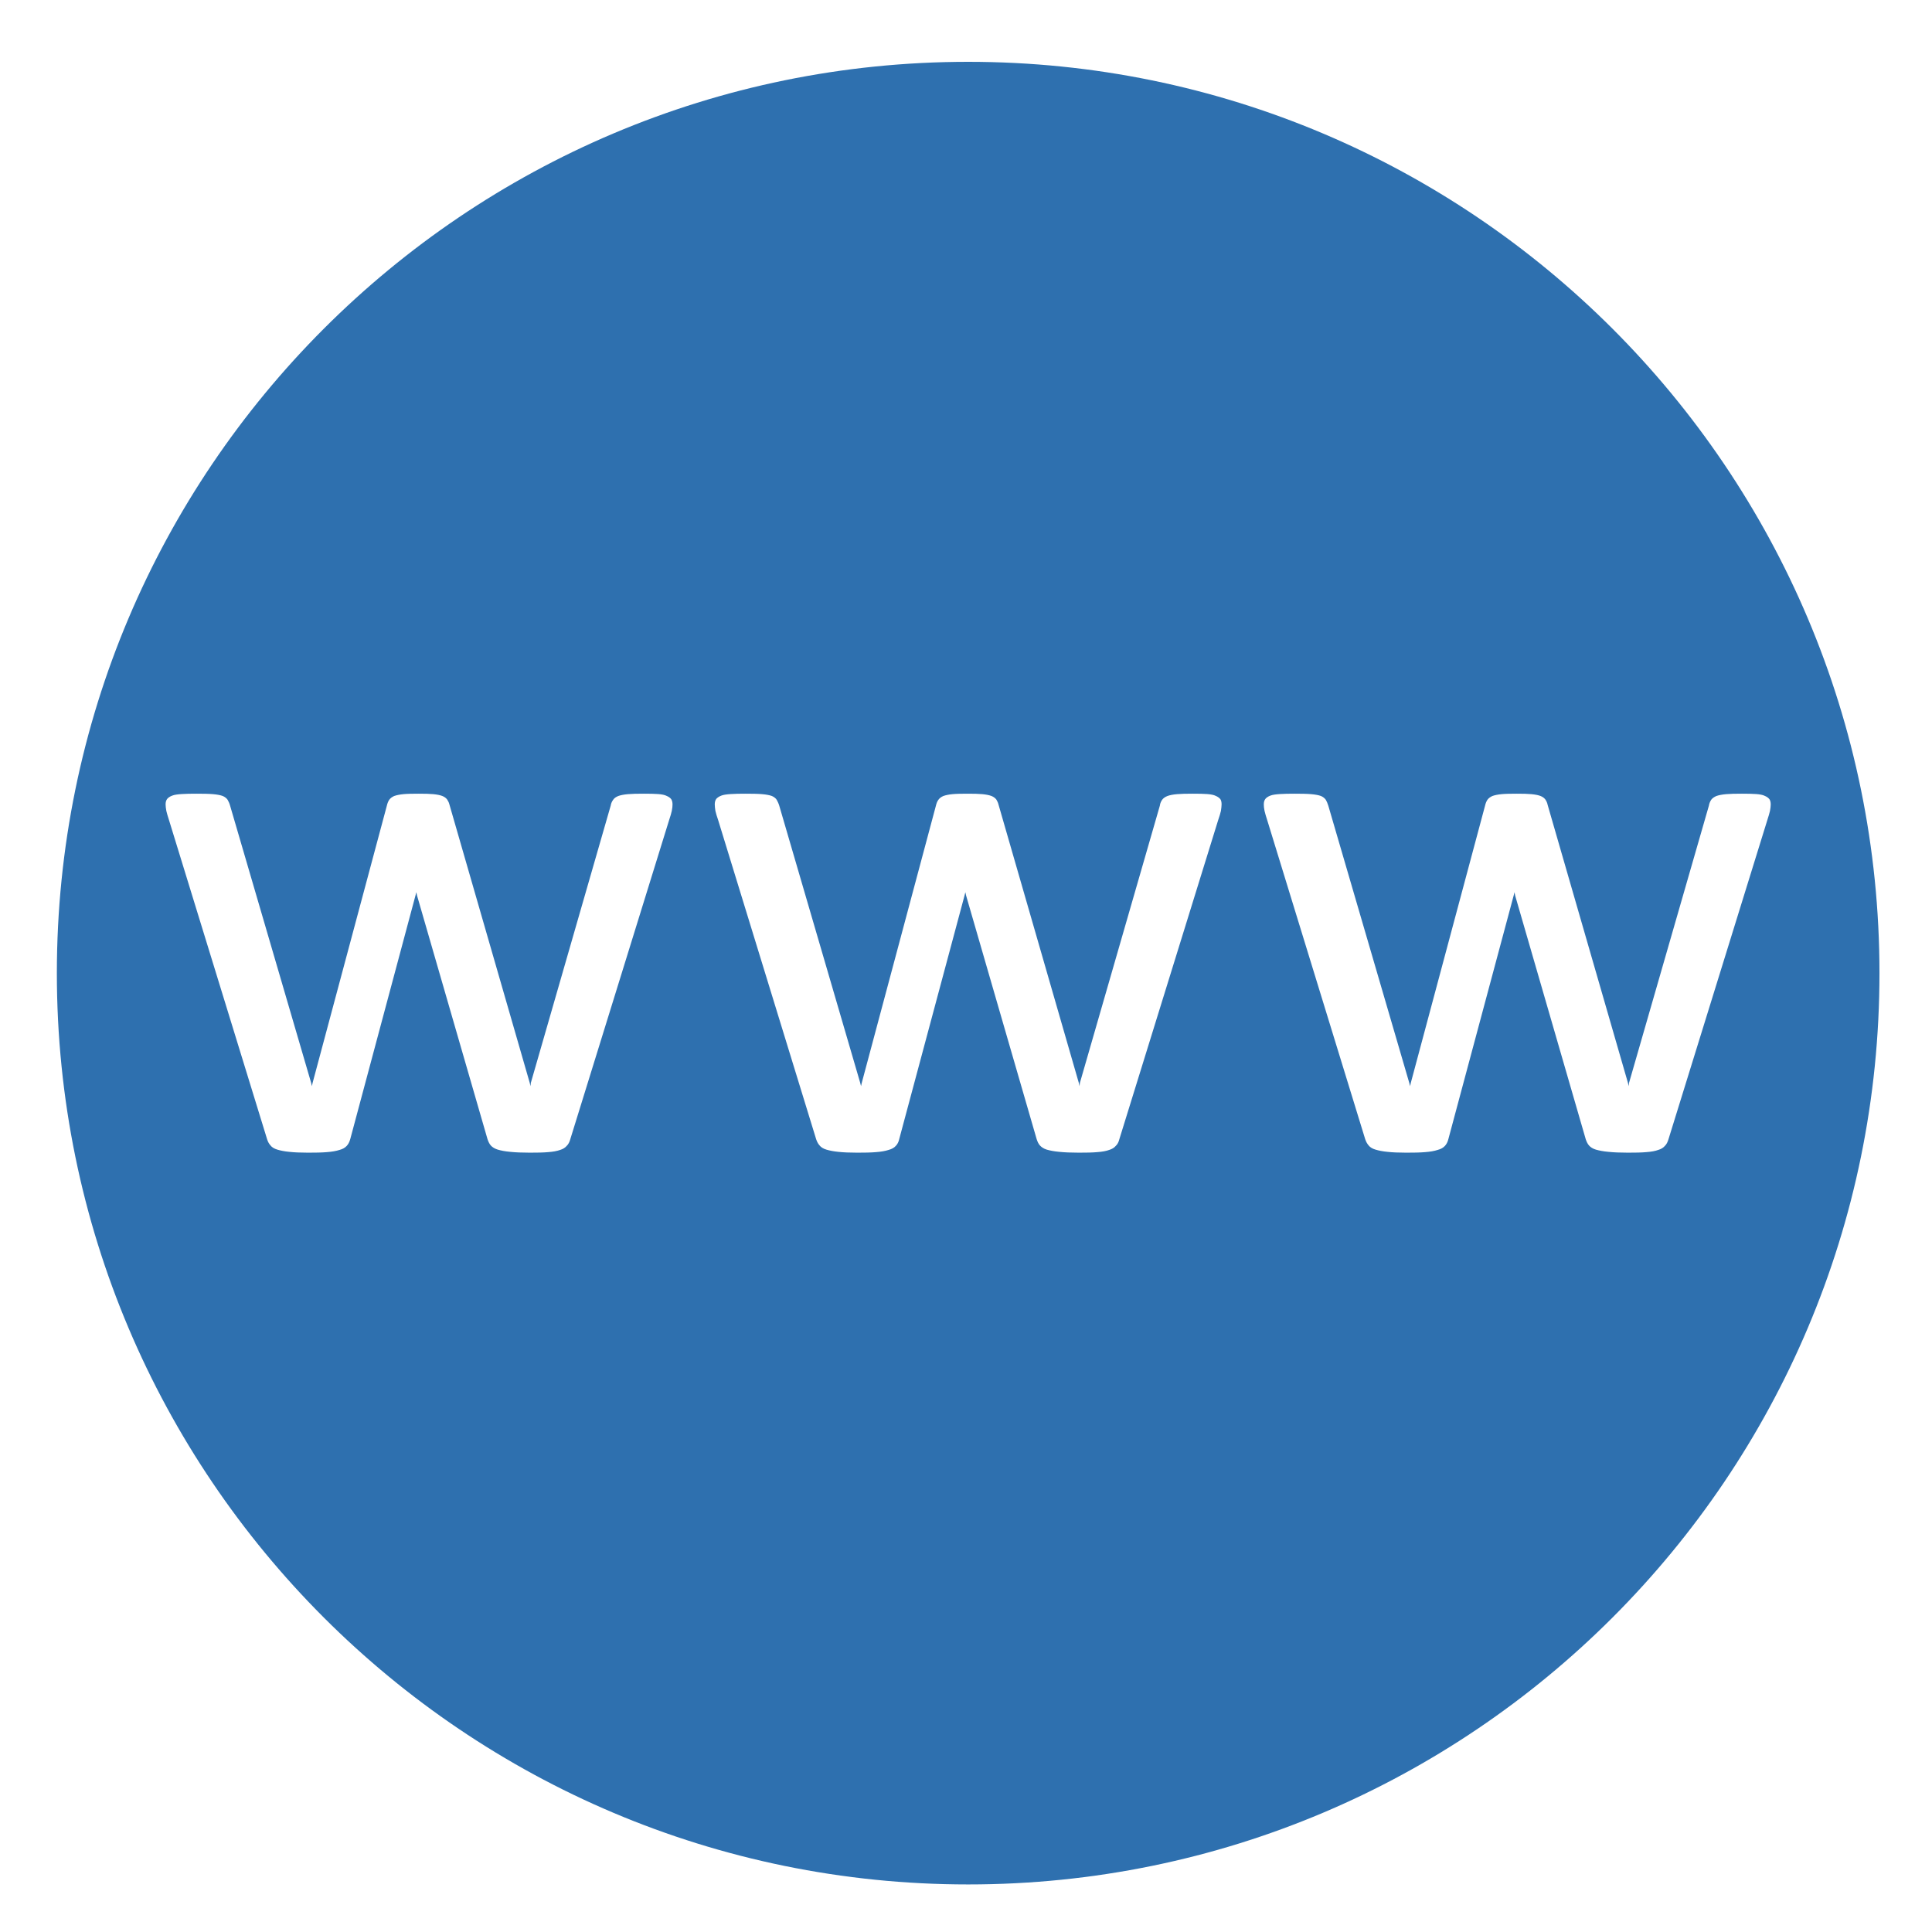 <?xml version="1.0" encoding="UTF-8"?>
<!DOCTYPE svg PUBLIC "-//W3C//DTD SVG 1.1//EN" "http://www.w3.org/Graphics/SVG/1.1/DTD/svg11.dtd">
<!-- Creator: CorelDRAW X7.4 EN Portable -->
<svg xmlns="http://www.w3.org/2000/svg" xml:space="preserve" width="210mm" height="210mm" version="1.1" style="shape-rendering:geometricPrecision; text-rendering:geometricPrecision; image-rendering:optimizeQuality; fill-rule:evenodd; clip-rule:evenodd"
viewBox="0 0 21000 21000"
 xmlns:xlink="http://www.w3.org/1999/xlink">
 <defs>
  <style type="text/css">
   <![CDATA[
    .fil0 {fill:#2E70AF}
   ]]>
  </style>
 </defs>
 <g id="Layer_x0020_1">
  <path class="fil0" d="M10524 672c5470,0 9905,4435 9905,9906 0,5470 -4435,9905 -9905,9905 -5471,0 -9906,-4435 -9906,-9905 0,-5471 4435,-9906 9906,-9906zm-3214 8072c0,20 -2,41 -8,70 -6,26 -15,60 -29,100l-1074 3468c-8,30 -21,56 -39,73 -17,20 -41,35 -71,44 -33,12 -76,20 -130,24 -53,5 -121,6 -201,6 -85,0 -156,-3 -212,-9 -57,-5 -101,-14 -135,-24 -33,-10 -59,-26 -76,-45 -16,-18 -27,-42 -36,-69l-766 -2648 -8 -36 -9 36 -709 2648c-8,30 -22,56 -38,73 -18,20 -44,35 -78,44 -37,12 -83,20 -137,24 -56,5 -124,6 -206,6 -83,0 -150,-3 -204,-9 -53,-5 -96,-14 -129,-24 -34,-10 -60,-26 -74,-45 -17,-18 -30,-42 -38,-69l-1066 -3468c-13,-40 -23,-74 -29,-100 -5,-29 -8,-50 -8,-70 0,-25 5,-44 17,-60 11,-13 28,-26 55,-36 25,-10 59,-14 102,-17 44,-3 97,-4 160,-4 74,0 135,1 181,5 47,4 82,11 106,20 24,10 42,25 53,41 10,18 20,38 27,64l881 3013 8 36 8 -36 807 -3013c6,-26 14,-46 26,-64 11,-16 31,-31 54,-41 26,-9 59,-16 100,-20 41,-4 97,-5 164,-5 66,0 119,1 160,5 43,4 76,11 99,20 25,10 41,23 53,39 11,17 20,35 25,57l872 3022 8 36 4 -36 868 -3013c4,-26 14,-46 27,-64 10,-16 30,-31 56,-41 25,-9 59,-16 105,-20 44,-4 101,-5 172,-5 65,0 117,1 156,4 39,3 71,9 92,20 24,10 41,23 50,36 9,14 14,32 14,57zm5968 0c0,20 -3,41 -7,70 -6,26 -16,60 -30,100l-1074 3468c-7,30 -20,56 -39,73 -16,20 -41,35 -71,44 -32,12 -75,20 -129,24 -54,5 -121,6 -202,6 -85,0 -155,-3 -212,-9 -57,-5 -101,-14 -136,-24 -32,-10 -57,-26 -74,-45 -17,-18 -27,-42 -36,-69l-767 -2648 -8 -36 -9 36 -710 2648c-6,30 -20,56 -37,73 -17,20 -44,35 -78,44 -36,12 -82,20 -137,24 -56,5 -123,6 -205,6 -83,0 -151,-3 -205,-9 -52,-5 -96,-14 -129,-24 -34,-10 -59,-26 -74,-45 -17,-18 -29,-42 -38,-69l-1065 -3468c-14,-40 -24,-74 -30,-100 -4,-29 -7,-50 -7,-70 0,-25 5,-44 16,-60 11,-13 29,-26 55,-36 25,-10 60,-14 103,-17 44,-3 97,-4 159,-4 74,0 135,1 181,5 47,4 82,11 107,20 23,10 42,25 52,41 10,18 20,38 28,64l880 3013 9 36 8 -36 806 -3013c6,-26 14,-46 27,-64 11,-16 30,-31 54,-41 25,-9 58,-16 99,-20 41,-4 97,-5 165,-5 65,0 118,1 159,5 43,4 76,11 100,20 24,10 41,23 53,39 10,17 19,35 24,57l872 3022 8 36 4 -36 869 -3013c3,-26 13,-46 25,-64 12,-16 31,-31 58,-41 24,-9 58,-16 104,-20 44,-4 101,-5 172,-5 65,0 118,1 156,4 39,3 71,9 93,20 23,10 40,23 50,36 9,14 13,32 13,57zm5969 0c0,20 -3,41 -8,70 -6,26 -16,60 -29,100l-1074 3468c-9,30 -21,56 -39,73 -17,20 -41,35 -72,44 -32,12 -75,20 -129,24 -54,5 -121,6 -201,6 -85,0 -156,-3 -212,-9 -57,-5 -101,-14 -136,-24 -34,-10 -58,-26 -75,-45 -16,-18 -27,-42 -36,-69l-767 -2648 -7 -36 -9 36 -710 2648c-7,30 -21,56 -37,73 -18,20 -44,35 -79,44 -36,12 -82,20 -136,24 -56,5 -124,6 -206,6 -83,0 -150,-3 -204,-9 -53,-5 -96,-14 -129,-24 -35,-10 -60,-26 -75,-45 -16,-18 -29,-42 -38,-69l-1065 -3468c-13,-40 -23,-74 -29,-100 -6,-29 -8,-50 -8,-70 0,-25 5,-44 17,-60 10,-13 28,-26 54,-36 26,-10 60,-14 103,-17 44,-3 97,-4 160,-4 74,0 134,1 180,5 47,4 83,11 107,20 24,10 41,25 53,41 10,18 19,38 27,64l880 3013 9 36 8 -36 807 -3013c6,-26 14,-46 26,-64 11,-16 31,-31 54,-41 25,-9 58,-16 100,-20 41,-4 97,-5 164,-5 66,0 118,1 159,5 44,4 77,11 100,20 25,10 41,23 53,39 11,17 20,35 24,57l873 3022 8 36 4 -36 868 -3013c4,-26 14,-46 25,-64 12,-16 32,-31 57,-41 26,-9 60,-16 106,-20 44,-4 100,-5 171,-5 65,0 118,1 156,4 39,3 72,9 93,20 24,10 40,23 50,36 9,14 14,32 14,57z"/>
 </g>
</svg>

